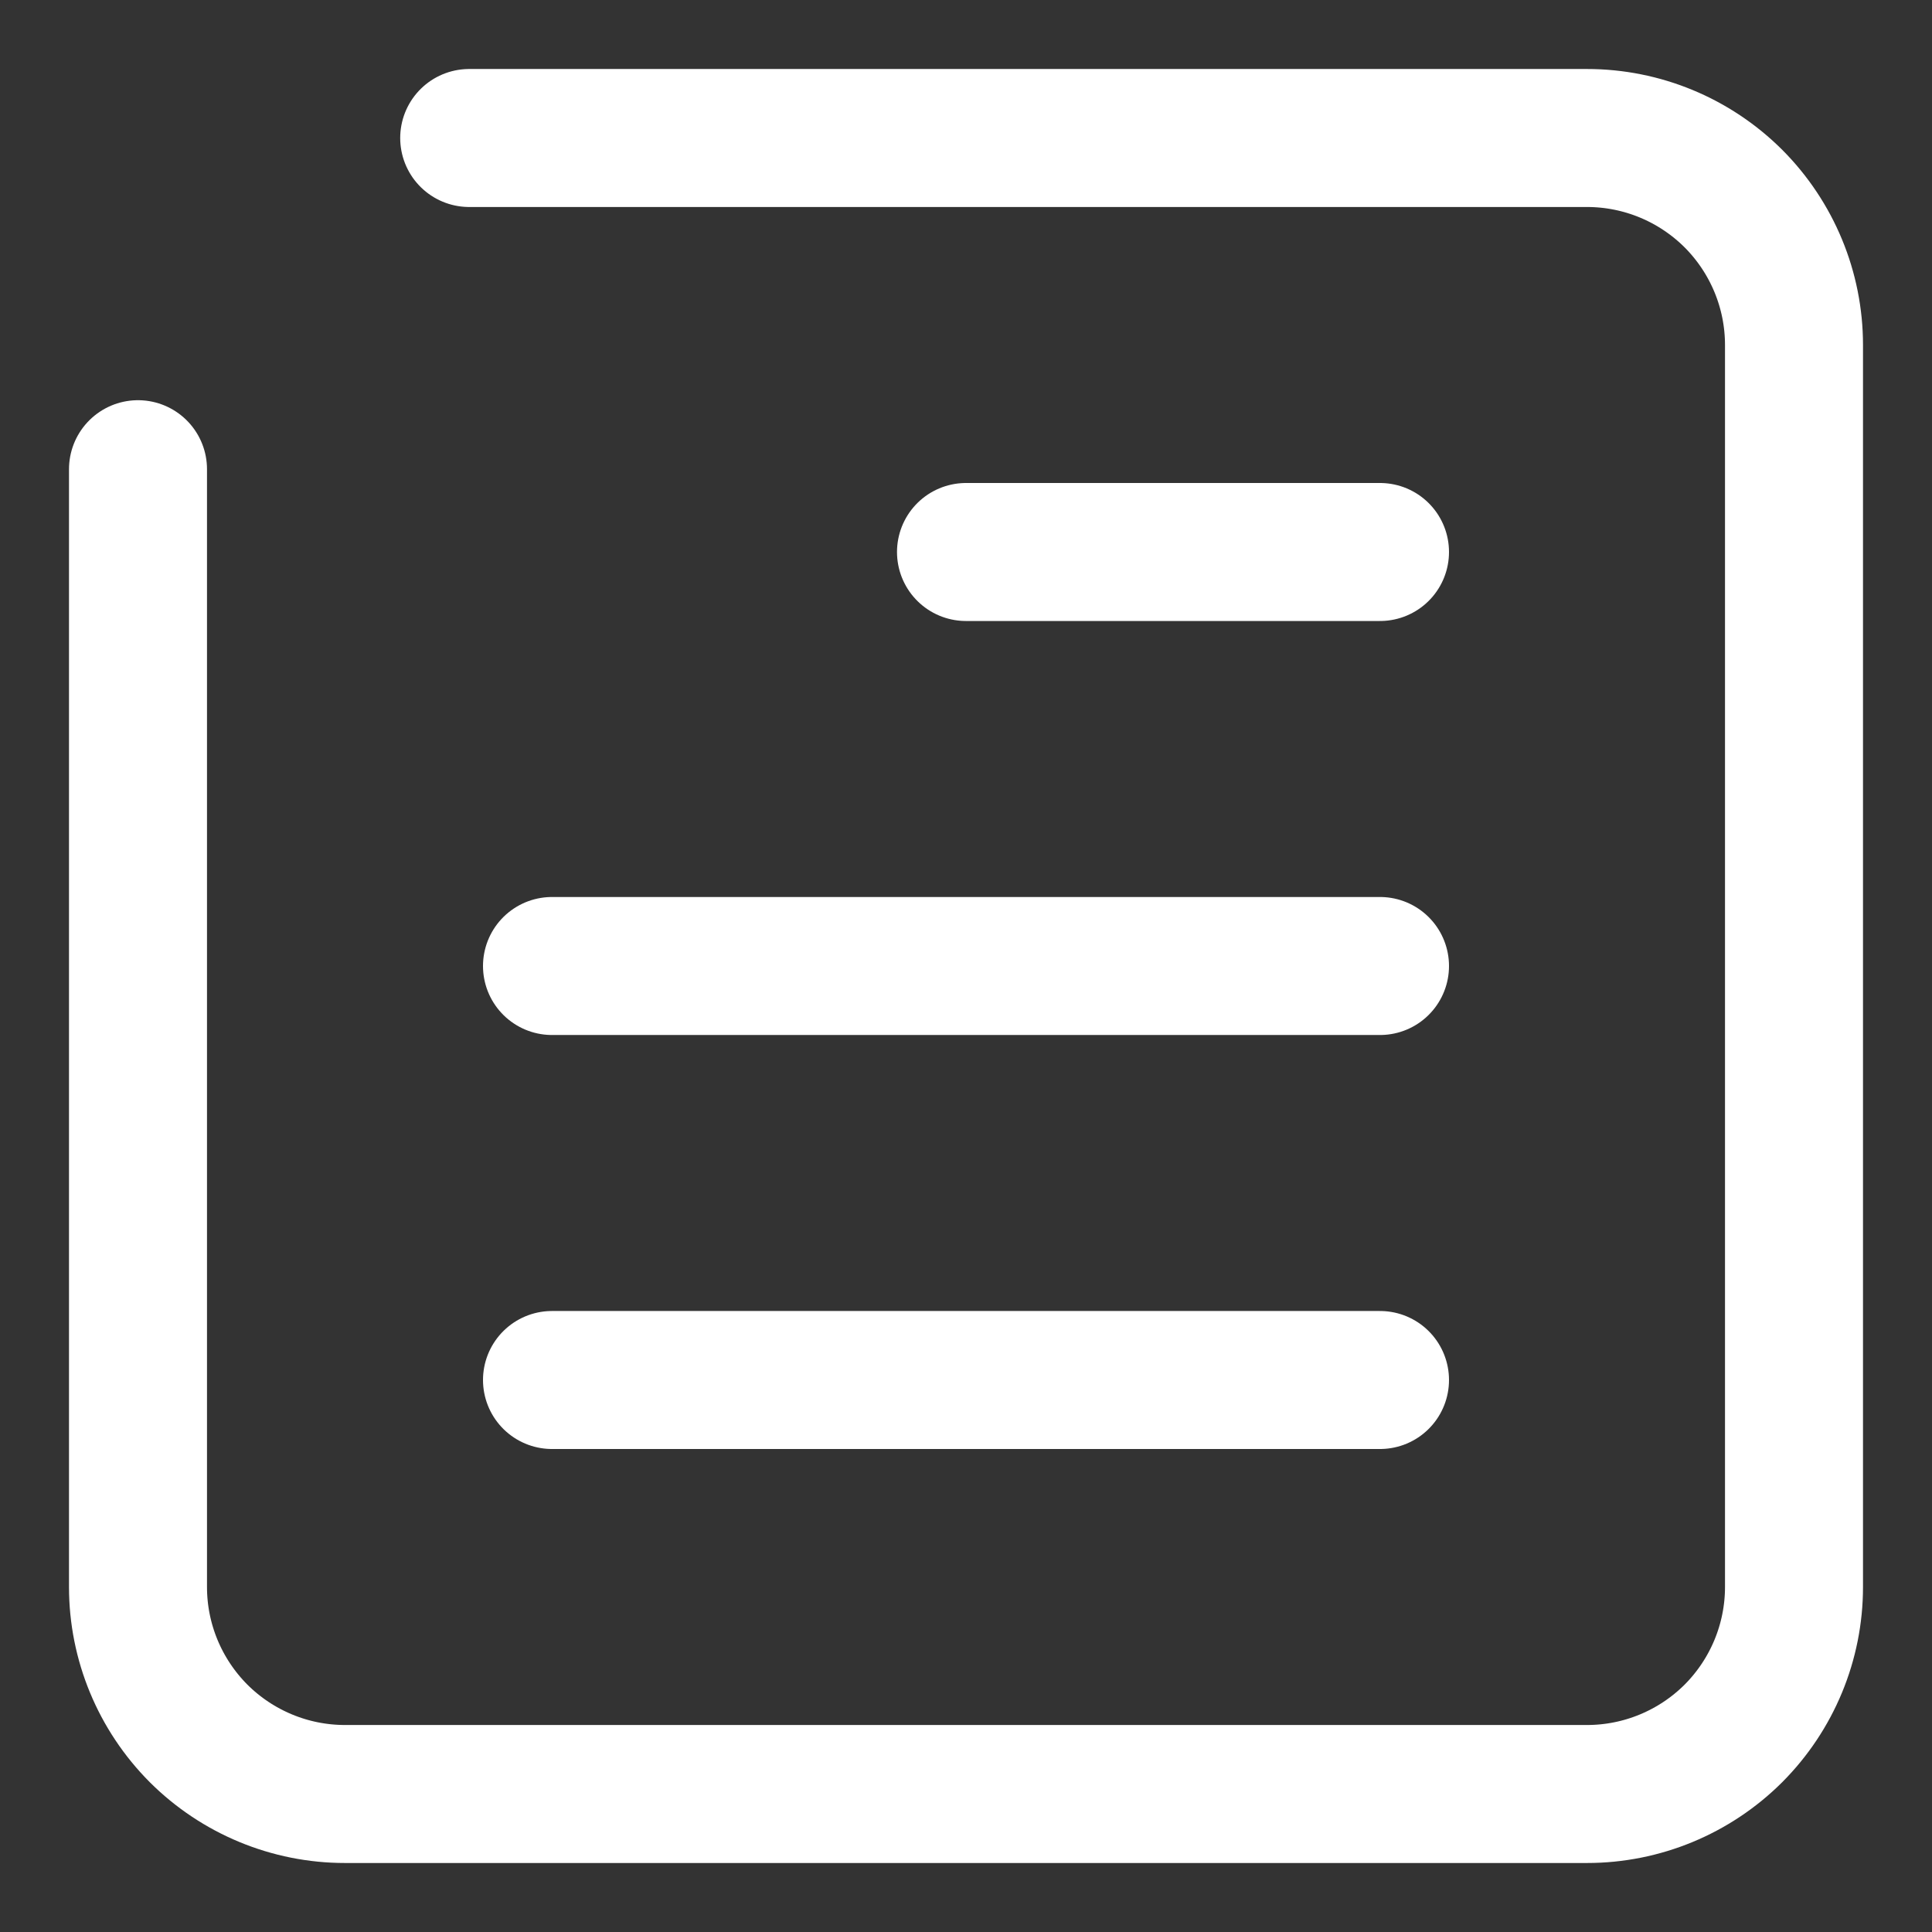 <svg width="14" height="14" viewBox="0 0 14 14" fill="none" xmlns="http://www.w3.org/2000/svg">
<rect x="0" y="0" width="14" height="14" fill="#333333" stroke="none"/>
<path d="M10 10L4 10M4 7L10 7M10 4L7 4M1 3.4L1 11.5C1 11.898 1.158 12.279 1.439 12.561C1.721 12.842 2.102 13 2.5 13L11.5 13C11.898 13 12.279 12.842 12.561 12.561C12.842 12.279 13 11.898 13 11.5L13 2.5C13 2.102 12.842 1.721 12.561 1.439C12.279 1.158 11.898 1 11.5 1L3.4 1" stroke="white" stroke-linecap="round" stroke-linejoin="round"/>
</svg>
